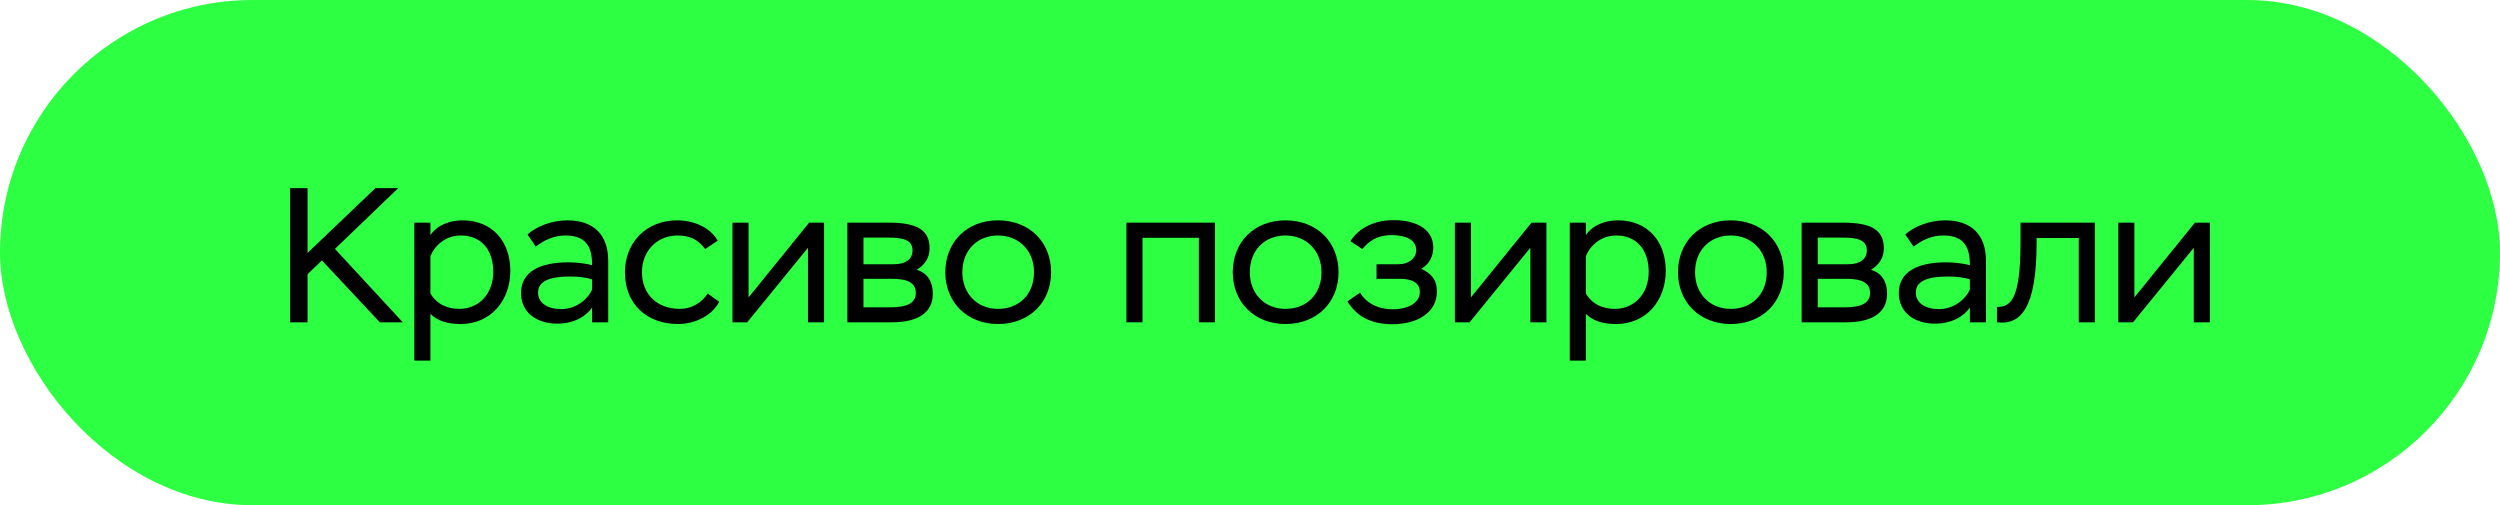 <?xml version="1.0" encoding="UTF-8"?> <svg xmlns="http://www.w3.org/2000/svg" width="287" height="58" viewBox="0 0 287 58" fill="none"><rect width="287" height="58" rx="29" fill="#2DFF42"></rect><path d="M33.305 37V21.6H35.307V29.036L43.095 21.6H45.713L38.453 28.574L46.241 37H43.601L36.957 29.894L35.307 31.478V37H33.305Z" fill="black"></path><path d="M47.564 41.4V25.56H49.412V26.99C50.248 25.758 51.744 25.296 53.108 25.296C56.496 25.296 58.586 27.694 58.586 31.082C58.586 34.58 56.276 37.198 52.888 37.198C51.436 37.198 50.248 36.868 49.412 36.032V41.4H47.564ZM52.91 27.034C51.106 27.034 49.874 28.244 49.412 29.41V33.678C50.116 34.932 51.392 35.46 52.734 35.46C55 35.46 56.628 33.7 56.628 31.214C56.628 28.662 55.22 27.034 52.91 27.034Z" fill="black"></path><path d="M61.506 28.31L60.56 26.924C61.616 25.934 63.442 25.296 65.136 25.296C68.194 25.296 69.822 26.99 69.822 29.938V37H67.974V35.306C67.314 36.274 65.95 37.154 63.97 37.154C61.484 37.154 59.812 35.768 59.812 33.656C59.812 31.17 61.99 30.114 65.29 30.114C66.148 30.114 67.402 30.268 67.974 30.444C67.974 28.376 67.314 27.034 64.916 27.034C63.618 27.034 62.562 27.518 61.506 28.31ZM64.41 35.482C66.324 35.482 67.578 34.162 67.974 33.238V32.072C67.402 31.874 66.456 31.742 65.532 31.742C63.222 31.742 61.77 32.204 61.77 33.59C61.77 34.778 62.848 35.482 64.41 35.482Z" fill="black"></path><path d="M81.244 33.7L82.564 34.646C81.684 36.318 79.682 37.198 77.856 37.198C74.226 37.198 71.74 34.888 71.74 31.258C71.74 27.892 74.138 25.296 77.746 25.296C79.792 25.296 81.618 26.22 82.388 27.628L80.958 28.596C80.166 27.518 79.198 27.034 77.79 27.034C75.436 27.034 73.698 28.794 73.698 31.258C73.698 33.766 75.436 35.46 78.032 35.46C79.418 35.46 80.54 34.756 81.244 33.7Z" fill="black"></path><path d="M85.781 37H84.087V25.56H85.935V34.14L92.887 25.56H94.603V37H92.755V28.442L85.781 37Z" fill="black"></path><path d="M97.278 37V25.56H102.03C105.154 25.56 106.716 26.33 106.716 28.486C106.716 29.63 106.166 30.4 105.242 30.972C106.496 31.346 107.09 32.358 107.09 33.722C107.09 35.878 105.396 37 102.382 37H97.278ZM102.404 32.006H99.126V35.284H102.184C104.12 35.284 105.132 34.8 105.132 33.634C105.132 32.49 104.23 32.006 102.404 32.006ZM101.964 27.276H99.126V30.334H102.602C103.944 30.334 104.758 29.784 104.758 28.75C104.758 27.496 103.592 27.276 101.964 27.276Z" fill="black"></path><path d="M108.521 31.258C108.521 27.782 110.985 25.296 114.571 25.296C118.179 25.296 120.665 27.782 120.665 31.258C120.665 34.712 118.179 37.198 114.571 37.198C111.029 37.198 108.521 34.712 108.521 31.258ZM110.479 31.258C110.479 33.7 112.173 35.46 114.571 35.46C117.013 35.46 118.707 33.766 118.707 31.258C118.707 28.728 116.925 27.034 114.571 27.034C112.217 27.034 110.479 28.706 110.479 31.258Z" fill="black"></path><path d="M137.628 37V27.298H131.16V37H129.312V25.56H139.476V37H137.628Z" fill="black"></path><path d="M141.521 31.258C141.521 27.782 143.985 25.296 147.571 25.296C151.179 25.296 153.665 27.782 153.665 31.258C153.665 34.712 151.179 37.198 147.571 37.198C144.029 37.198 141.521 34.712 141.521 31.258ZM143.479 31.258C143.479 33.7 145.173 35.46 147.571 35.46C150.013 35.46 151.707 33.766 151.707 31.258C151.707 28.728 149.925 27.034 147.571 27.034C145.217 27.034 143.479 28.706 143.479 31.258Z" fill="black"></path><path d="M159.852 37.22C157.212 37.22 155.672 36.186 154.682 34.602L156.134 33.59C156.772 34.712 158.114 35.504 159.874 35.504C161.634 35.504 162.998 34.778 162.998 33.524C162.998 32.512 162.184 32.006 160.71 32.006H158.026V30.334H160.578C161.634 30.334 162.58 29.718 162.58 28.684C162.58 27.54 161.348 26.99 159.786 26.99C158.004 26.99 157.058 27.782 156.398 28.596L155.034 27.694C155.694 26.55 157.344 25.274 159.962 25.274C162.888 25.274 164.538 26.506 164.538 28.398C164.538 29.432 164.098 30.29 163.174 30.862C164.56 31.522 164.956 32.336 164.956 33.48C164.956 35.878 162.734 37.22 159.852 37.22Z" fill="black"></path><path d="M168.711 37H167.017V25.56H168.865V34.14L175.817 25.56H177.533V37H175.685V28.442L168.711 37Z" fill="black"></path><path d="M180.208 41.4V25.56H182.056V26.99C182.892 25.758 184.388 25.296 185.752 25.296C189.14 25.296 191.23 27.694 191.23 31.082C191.23 34.58 188.92 37.198 185.532 37.198C184.08 37.198 182.892 36.868 182.056 36.032V41.4H180.208ZM185.554 27.034C183.75 27.034 182.518 28.244 182.056 29.41V33.678C182.76 34.932 184.036 35.46 185.378 35.46C187.644 35.46 189.272 33.7 189.272 31.214C189.272 28.662 187.864 27.034 185.554 27.034Z" fill="black"></path><path d="M192.633 31.258C192.633 27.782 195.097 25.296 198.683 25.296C202.291 25.296 204.777 27.782 204.777 31.258C204.777 34.712 202.291 37.198 198.683 37.198C195.141 37.198 192.633 34.712 192.633 31.258ZM194.591 31.258C194.591 33.7 196.285 35.46 198.683 35.46C201.125 35.46 202.819 33.766 202.819 31.258C202.819 28.728 201.037 27.034 198.683 27.034C196.329 27.034 194.591 28.706 194.591 31.258Z" fill="black"></path><path d="M206.827 37V25.56H211.579C214.703 25.56 216.265 26.33 216.265 28.486C216.265 29.63 215.715 30.4 214.791 30.972C216.045 31.346 216.639 32.358 216.639 33.722C216.639 35.878 214.945 37 211.931 37H206.827ZM211.953 32.006H208.675V35.284H211.733C213.669 35.284 214.681 34.8 214.681 33.634C214.681 32.49 213.779 32.006 211.953 32.006ZM211.513 27.276H208.675V30.334H212.151C213.493 30.334 214.307 29.784 214.307 28.75C214.307 27.496 213.141 27.276 211.513 27.276Z" fill="black"></path><path d="M219.674 28.31L218.728 26.924C219.784 25.934 221.61 25.296 223.304 25.296C226.362 25.296 227.99 26.99 227.99 29.938V37H226.142V35.306C225.482 36.274 224.118 37.154 222.138 37.154C219.652 37.154 217.98 35.768 217.98 33.656C217.98 31.17 220.158 30.114 223.458 30.114C224.316 30.114 225.57 30.268 226.142 30.444C226.142 28.376 225.482 27.034 223.084 27.034C221.786 27.034 220.73 27.518 219.674 28.31ZM222.578 35.482C224.492 35.482 225.746 34.162 226.142 33.238V32.072C225.57 31.874 224.624 31.742 223.7 31.742C221.39 31.742 219.938 32.204 219.938 33.59C219.938 34.778 221.016 35.482 222.578 35.482Z" fill="black"></path><path d="M238.642 37V27.32H233.802V27.848C233.802 35.46 231.954 37.33 229.248 37V35.24C230.722 35.24 231.954 34.602 231.954 27.914V25.56H240.49V37H238.642Z" fill="black"></path><path d="M244.873 37H243.179V25.56H245.027V34.14L251.979 25.56H253.695V37H251.847V28.442L244.873 37Z" fill="black"></path></svg> 